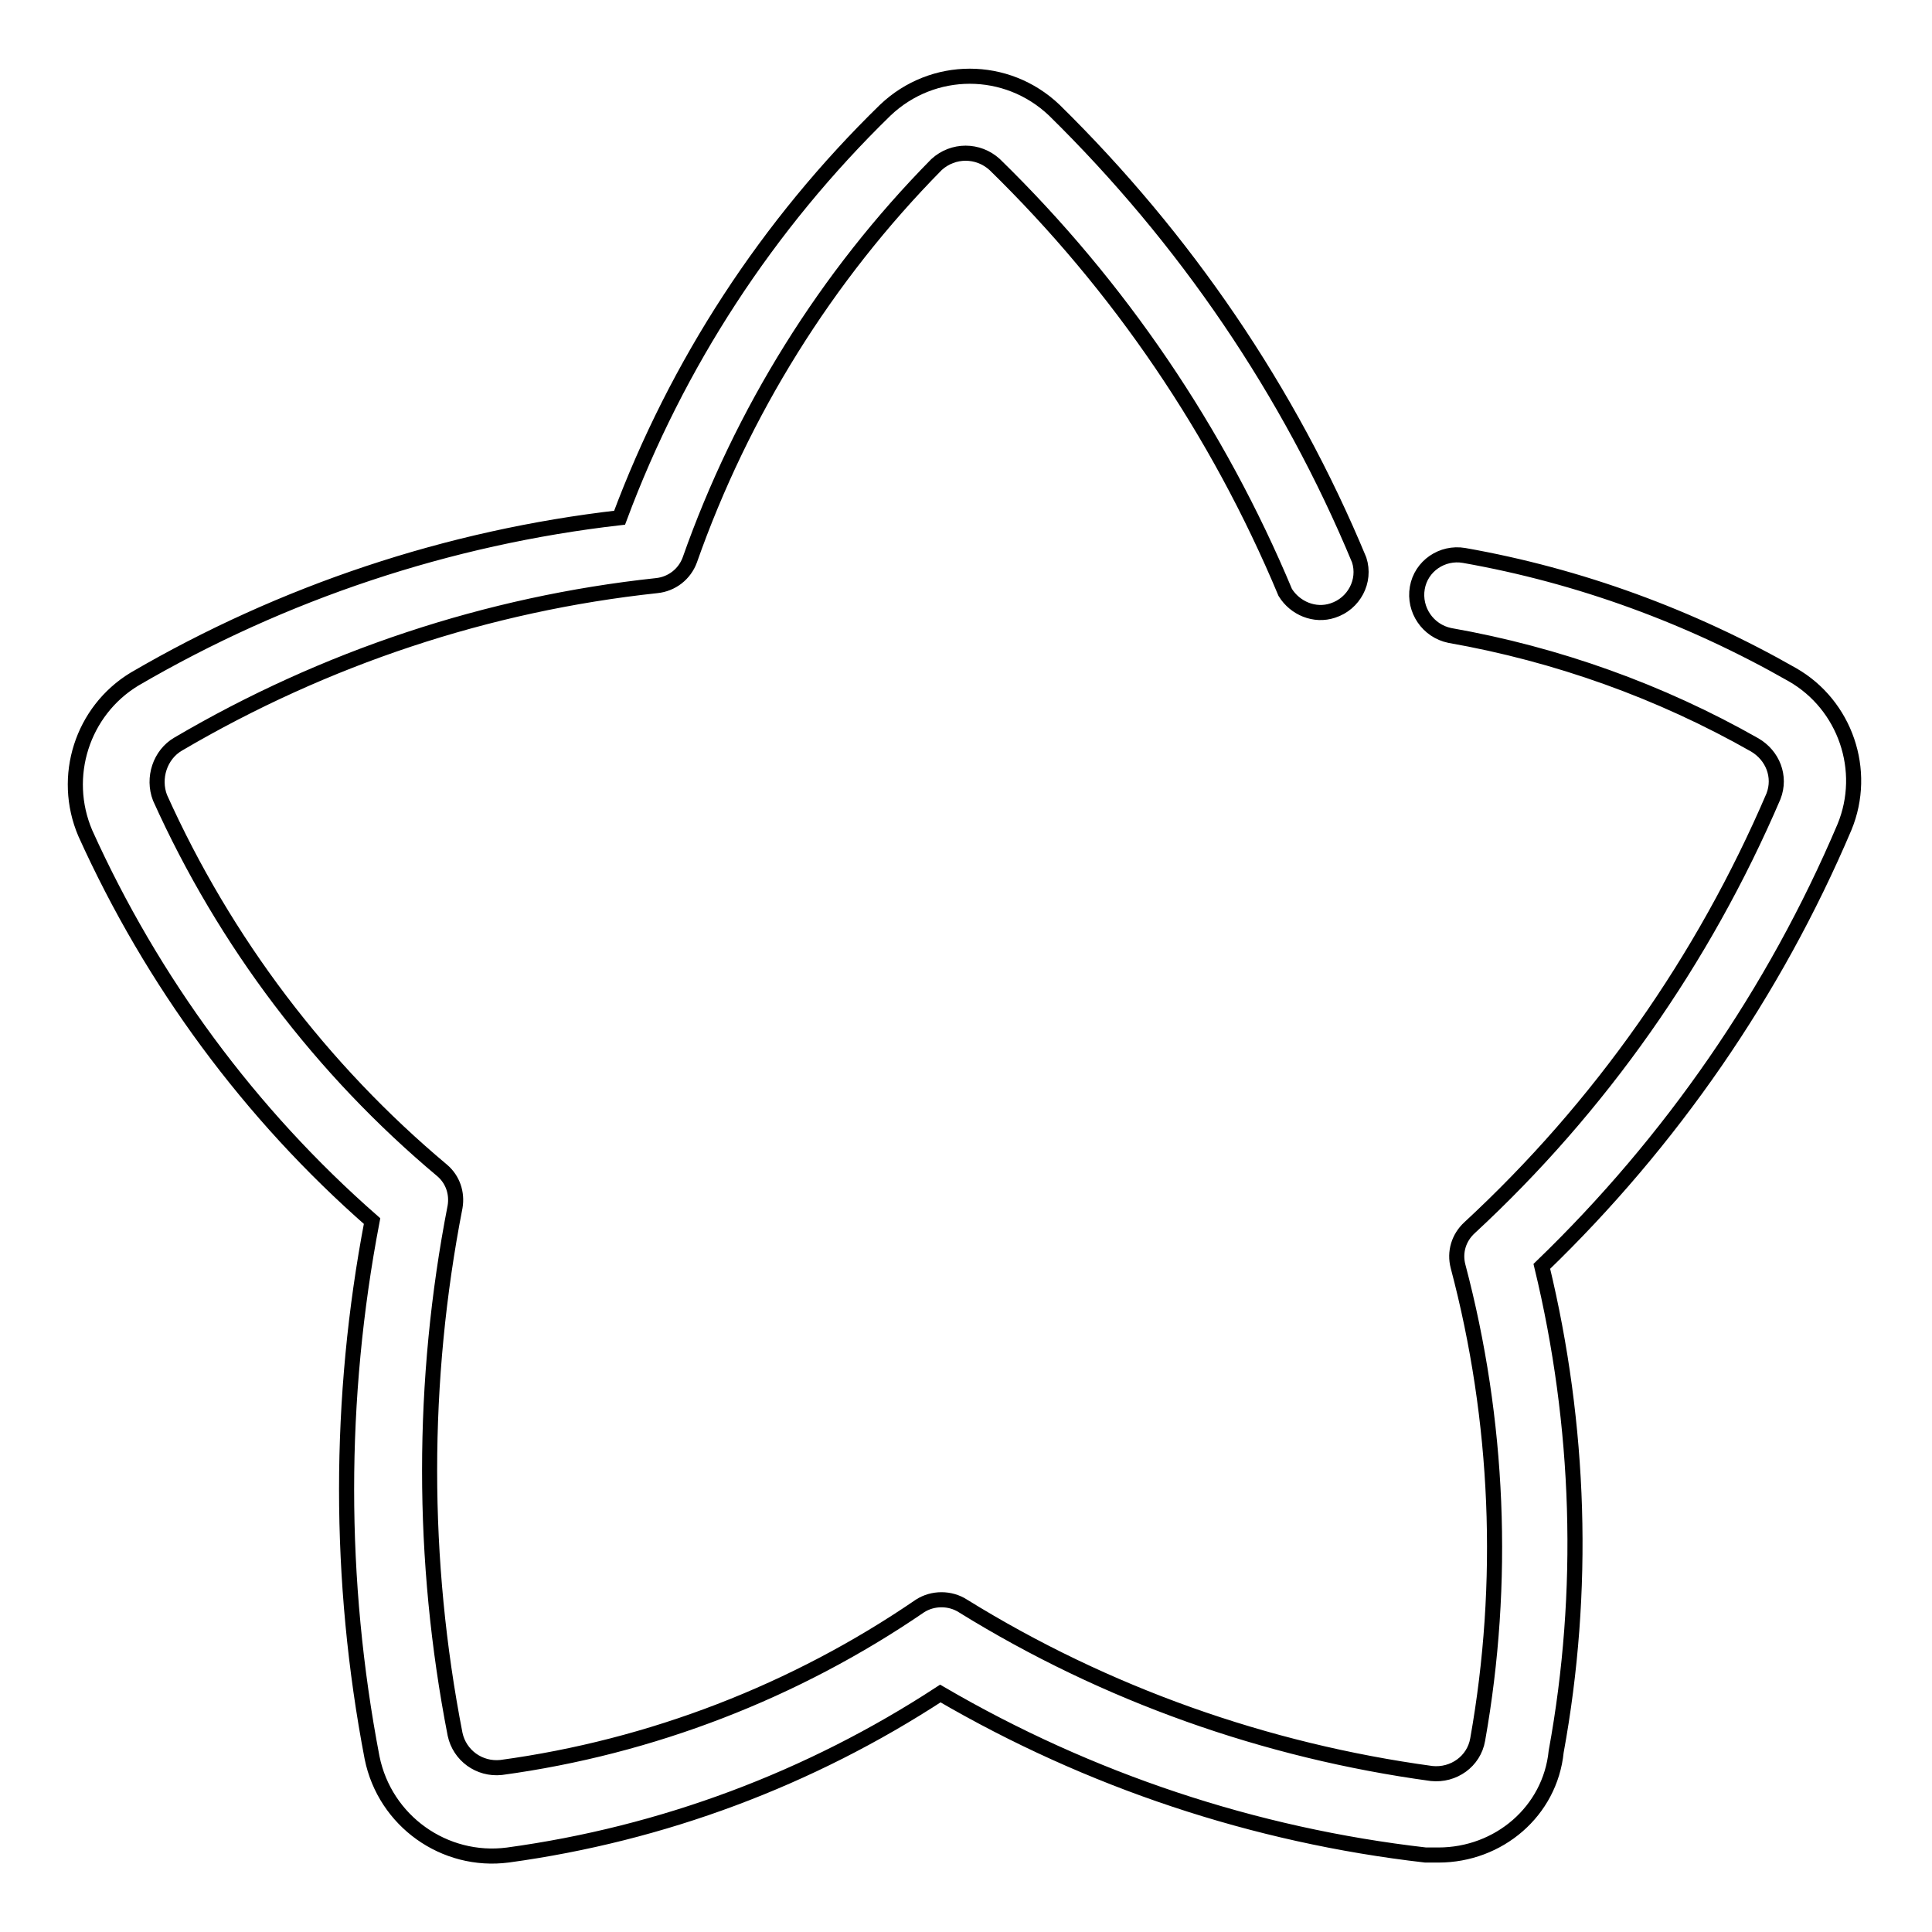 <?xml version="1.0" encoding="utf-8"?>
<!-- Svg Vector Icons : http://www.onlinewebfonts.com/icon -->
<!DOCTYPE svg PUBLIC "-//W3C//DTD SVG 1.1//EN" "http://www.w3.org/Graphics/SVG/1.1/DTD/svg11.dtd">
<svg version="1.1" xmlns="http://www.w3.org/2000/svg" xmlns:xlink="http://www.w3.org/1999/xlink" x="0px" y="0px" viewBox="0 0 256 256" enable-background="new 0 0 256 256" xml:space="preserve">
<g> <path stroke-width="2" fill-opacity="0" stroke="#000000"  d="M190.6,245.8h-1.7c-22.7-2.6-44.6-9.9-64.3-21.4c-17.3,11.3-36.8,18.6-57.3,21.4c-8.4,1.1-16.3-4.5-18-12.9 c-4.5-23.5-4.5-47.6,0-71.1c-16.2-14.2-29.1-31.7-38-51.4c-3.2-7.5-0.4-16.2,6.5-20.4c19.7-11.5,41.6-18.8,64.3-21.4 c7.6-20.4,19.6-38.8,35.2-54c6.3-6,16.1-6,22.4,0c17.3,17,31.1,37.2,40.4,59.6c0.9,2.8-0.7,5.8-3.5,6.7c-2.4,0.8-5-0.3-6.3-2.4 c-8.9-21.3-22-40.6-38.5-56.7c-2.2-2-5.5-2-7.7,0c-14.6,14.8-25.8,32.8-32.7,52.4c-0.7,1.9-2.4,3.2-4.4,3.4 c-22.4,2.4-44,9.6-63.4,21c-2.4,1.4-3.4,4.5-2.4,7.1c8.6,19.1,21.4,36,37.4,49.4c1.4,1.2,2,3,1.7,4.8c-4.5,23.1-4.5,46.8,0,69.9 c0.6,2.8,3.2,4.7,6.1,4.4c19.9-2.7,39-10.1,55.5-21.4c1.7-1.1,4-1.1,5.7,0c18.9,11.7,40.1,19.2,62.1,22.2c2.9,0.3,5.6-1.6,6.1-4.5 c3.7-20.8,2.8-42.3-2.6-62.7c-0.5-1.9,0.1-3.8,1.5-5.1c17.3-16,31-35.5,40.3-57.2c1-2.6-0.1-5.4-2.5-6.8 c-12.5-7.1-26.2-12-40.4-14.5c-2.9-0.6-4.8-3.4-4.3-6.3c0.5-2.9,3.3-4.8,6.2-4.3c15.3,2.7,30,8.1,43.5,15.8c7,4,10,12.7,6.9,20.2 c-9.3,21.9-23,41.7-40.1,58.2c5.1,21.1,5.8,43,1.9,64.3C205.4,240,198.6,245.8,190.6,245.8z"/></g>
</svg>